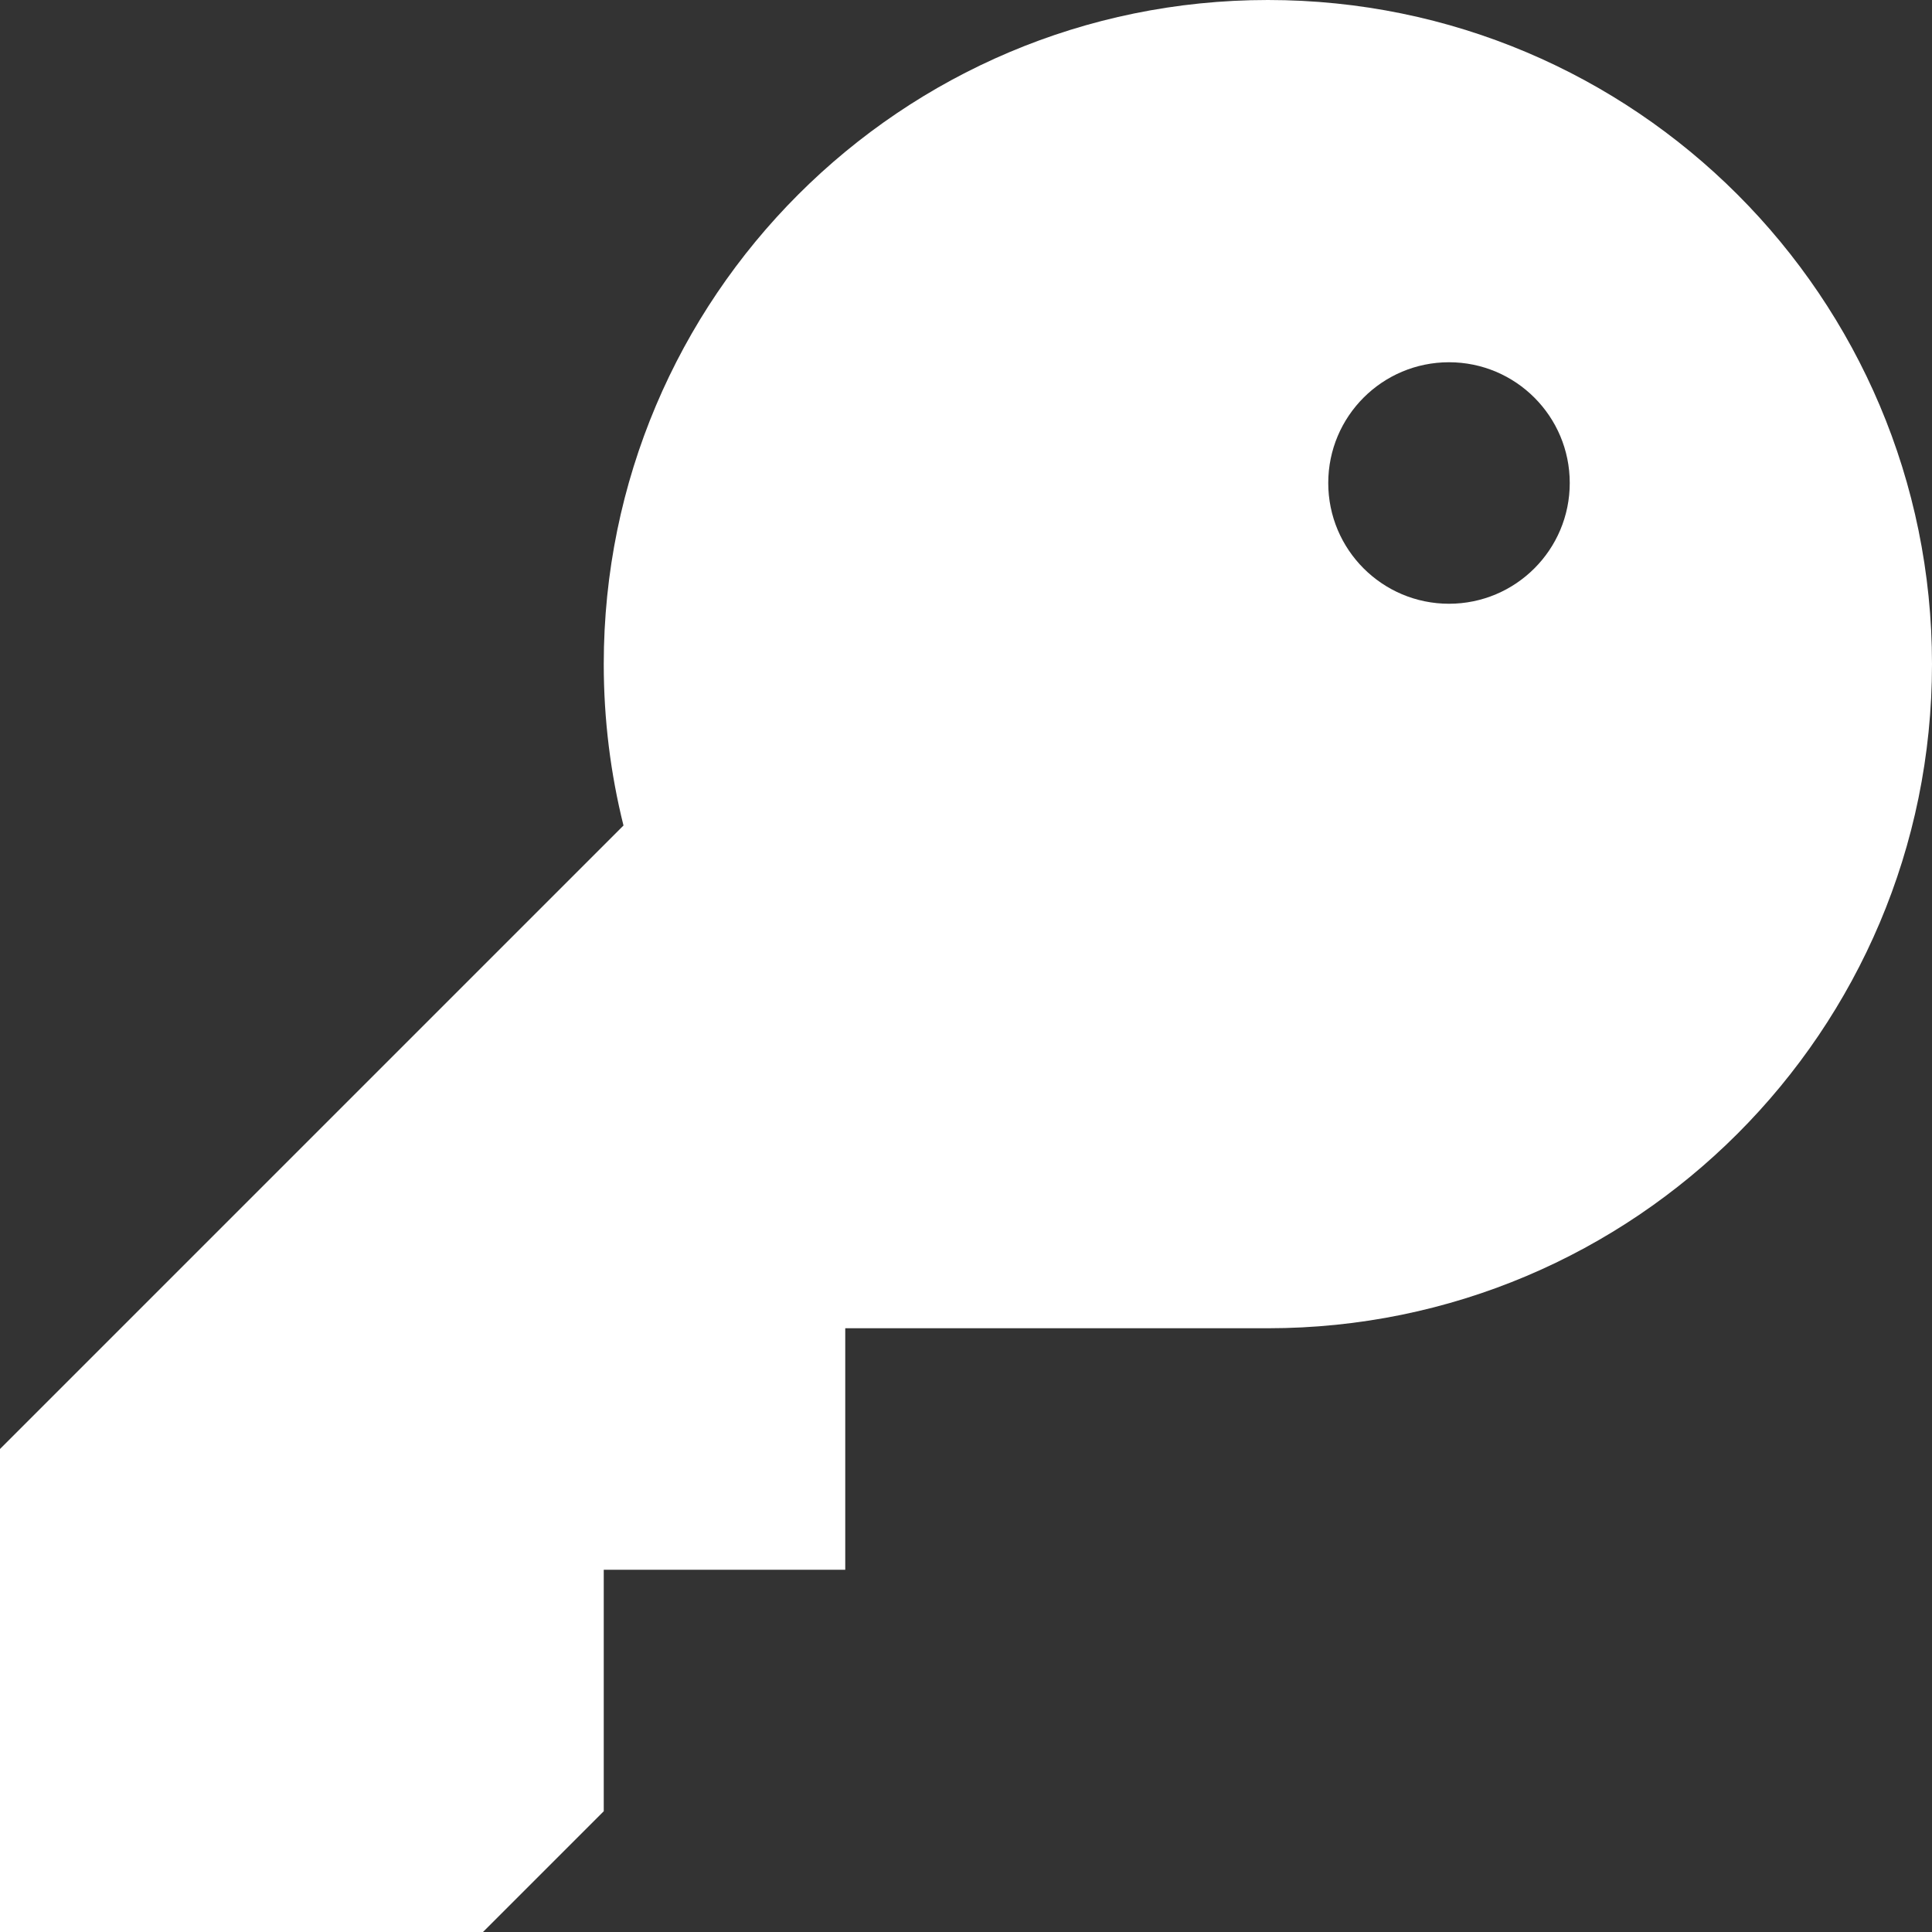 <svg width="60" height="60" viewBox="0 0 60 60" fill="none" xmlns="http://www.w3.org/2000/svg">
<rect x="0" y="0" width="60" height="60" fill="#333333" stroke="none"/>
<path fill-rule="evenodd" clip-rule="evenodd" d="M60 20.625C60 32.016 50.766 41.25 39.375 41.25H26.25V48.75H18.75V56.25L15 60H0V45L19.363 25.637C18.963 24.032 18.75 22.354 18.75 20.625C18.75 9.234 27.984 0 39.375 0C50.766 0 60 9.234 60 20.625ZM48.75 15C48.75 17.071 47.071 18.75 45 18.75C42.929 18.75 41.25 17.071 41.25 15C41.25 12.929 42.929 11.25 45 11.25C47.071 11.25 48.75 12.929 48.75 15Z" fill="white"/>
</svg>
